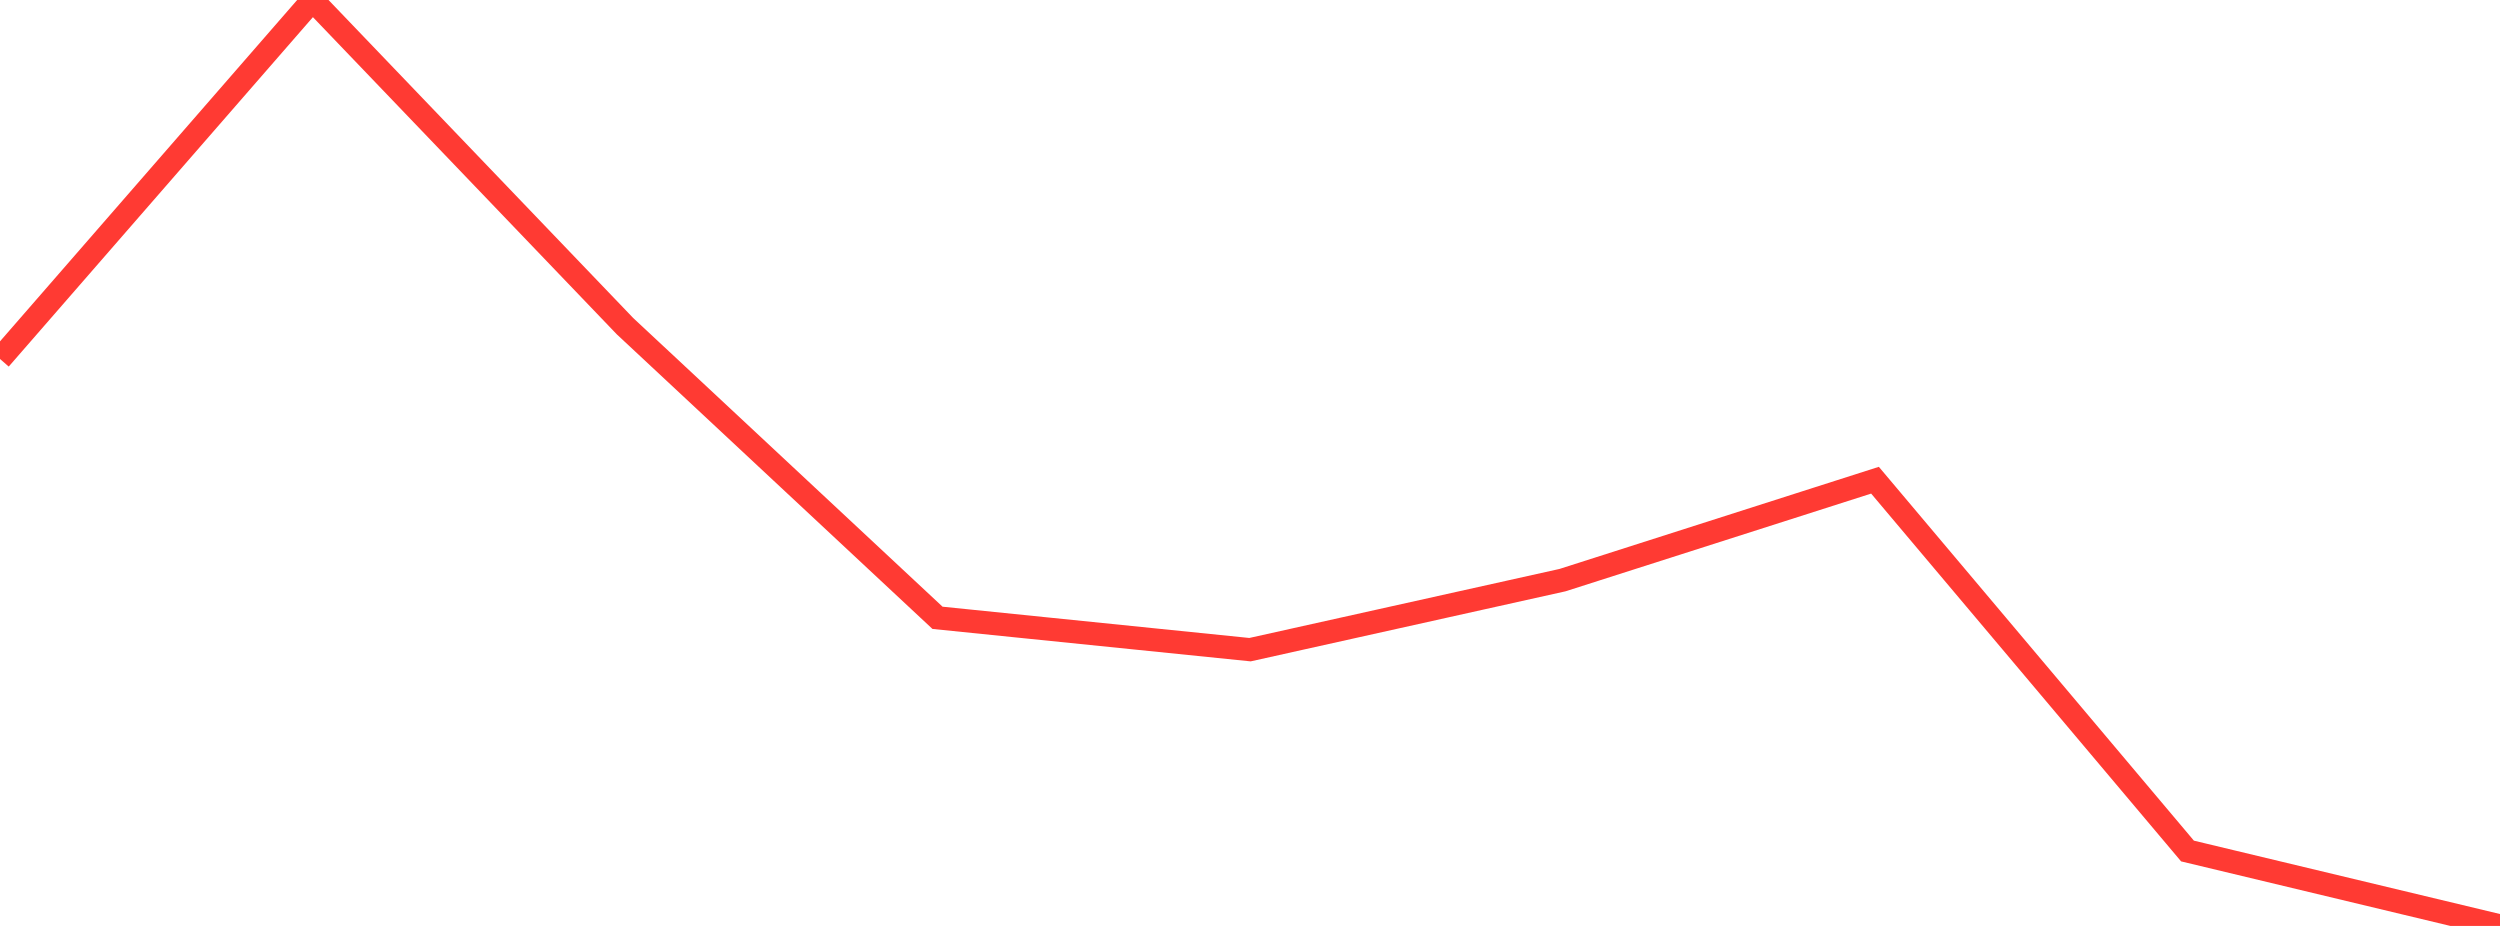 <?xml version="1.0" standalone="no"?>
<!DOCTYPE svg PUBLIC "-//W3C//DTD SVG 1.1//EN" "http://www.w3.org/Graphics/SVG/1.1/DTD/svg11.dtd">

<svg width="135" height="50" viewBox="0 0 135 50" preserveAspectRatio="none" 
  xmlns="http://www.w3.org/2000/svg"
  xmlns:xlink="http://www.w3.org/1999/xlink">


<polyline points="0.0, 19.385 16.875, 0.0 33.75, 17.613 50.625, 33.362 67.5, 35.082 84.375, 31.327 101.25, 25.931 118.125, 45.955 135.0, 50.0" fill="none" stroke="#ff3a33" stroke-width="1.25"/>

</svg>